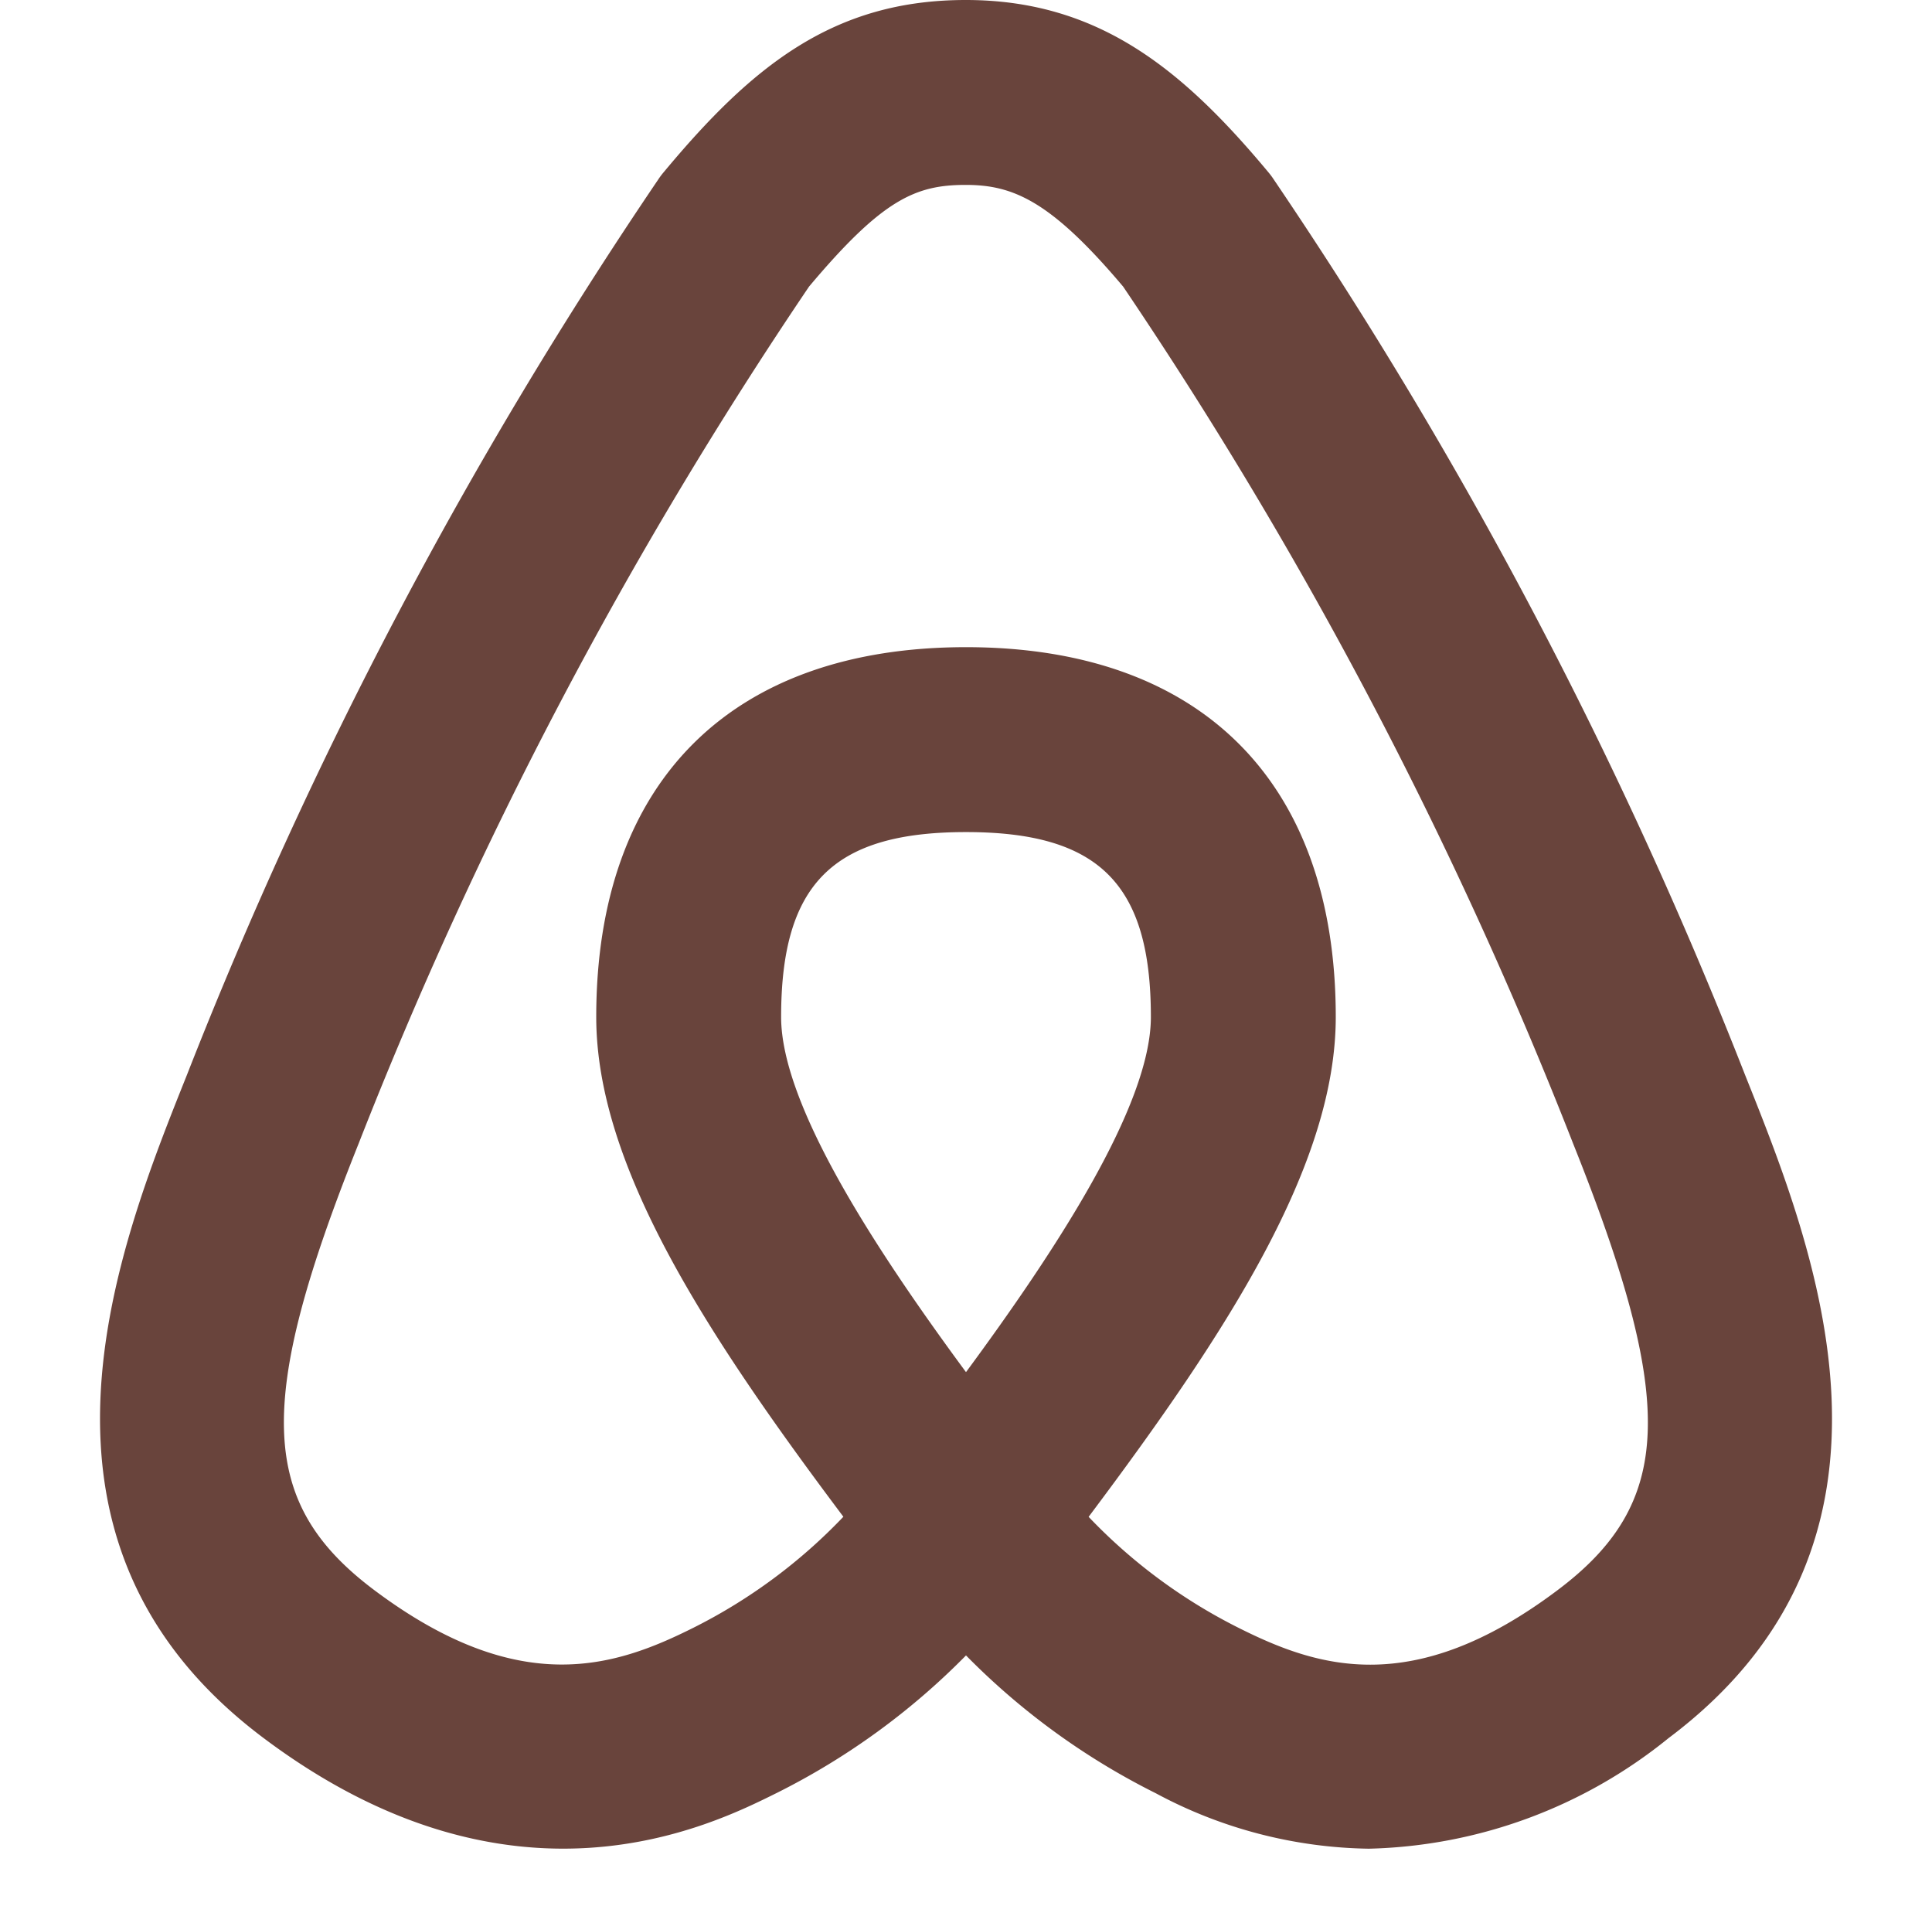 <?xml version="1.0" encoding="UTF-8" standalone="no"?><svg xmlns="http://www.w3.org/2000/svg" xmlns:xlink="http://www.w3.org/1999/xlink" fill="#69443c" height="41.6" preserveAspectRatio="xMidYMid meet" version="1" viewBox="3.1 4.0 41.8 41.6" width="41.8" zoomAndPan="magnify"><g><path d="M0,0H48V48H0Z" fill="none"/><g id="change1_1"><path d="M32.716,43.992a10.025,10.025,0,0,1-4.611-1.2A15.386,15.386,0,0,1,24,39.811,15.386,15.386,0,0,1,19.9,42.789c-1.412.7-5.706,2.855-11.095-1.189C3.112,37.334,5.635,31.026,7.143,27.257A98.623,98.623,0,0,1,17.336,7.891a1.633,1.633,0,0,1,.127-.17C19.375,5.424,21.135,4,23.994,4s4.68,1.486,6.542,3.719a1.668,1.668,0,0,1,.128.172A98.623,98.623,0,0,1,40.857,27.257C42.365,31.026,44.888,37.334,39.2,41.6A10.69,10.69,0,0,1,32.716,43.992Zm-6.063-7.179a11.744,11.744,0,0,0,3.242,2.4c1.69.847,3.758,1.551,6.9-.811,2.51-1.882,2.587-4.048.343-9.657A94.817,94.817,0,0,0,27.4,10.2C25.833,8.343,25.019,8,23.994,8c-1.084,0-1.8.308-3.39,2.2a94.848,94.848,0,0,0-9.747,18.544C8.613,34.352,8.69,36.518,11.2,38.4c3.148,2.36,5.216,1.657,6.905.811a11.744,11.744,0,0,0,3.242-2.4C18.335,32.8,16,29.192,16,26c0-5.084,2.916-8,8-8s8,2.916,8,8C32,29.192,29.665,32.8,26.653,36.813ZM24,22c-2.878,0-4,1.121-4,4,0,1.927,2.087,5.088,4,7.683,1.913-2.595,4-5.756,4-7.683C28,23.121,26.878,22,24,22Z"/></g></g></svg>